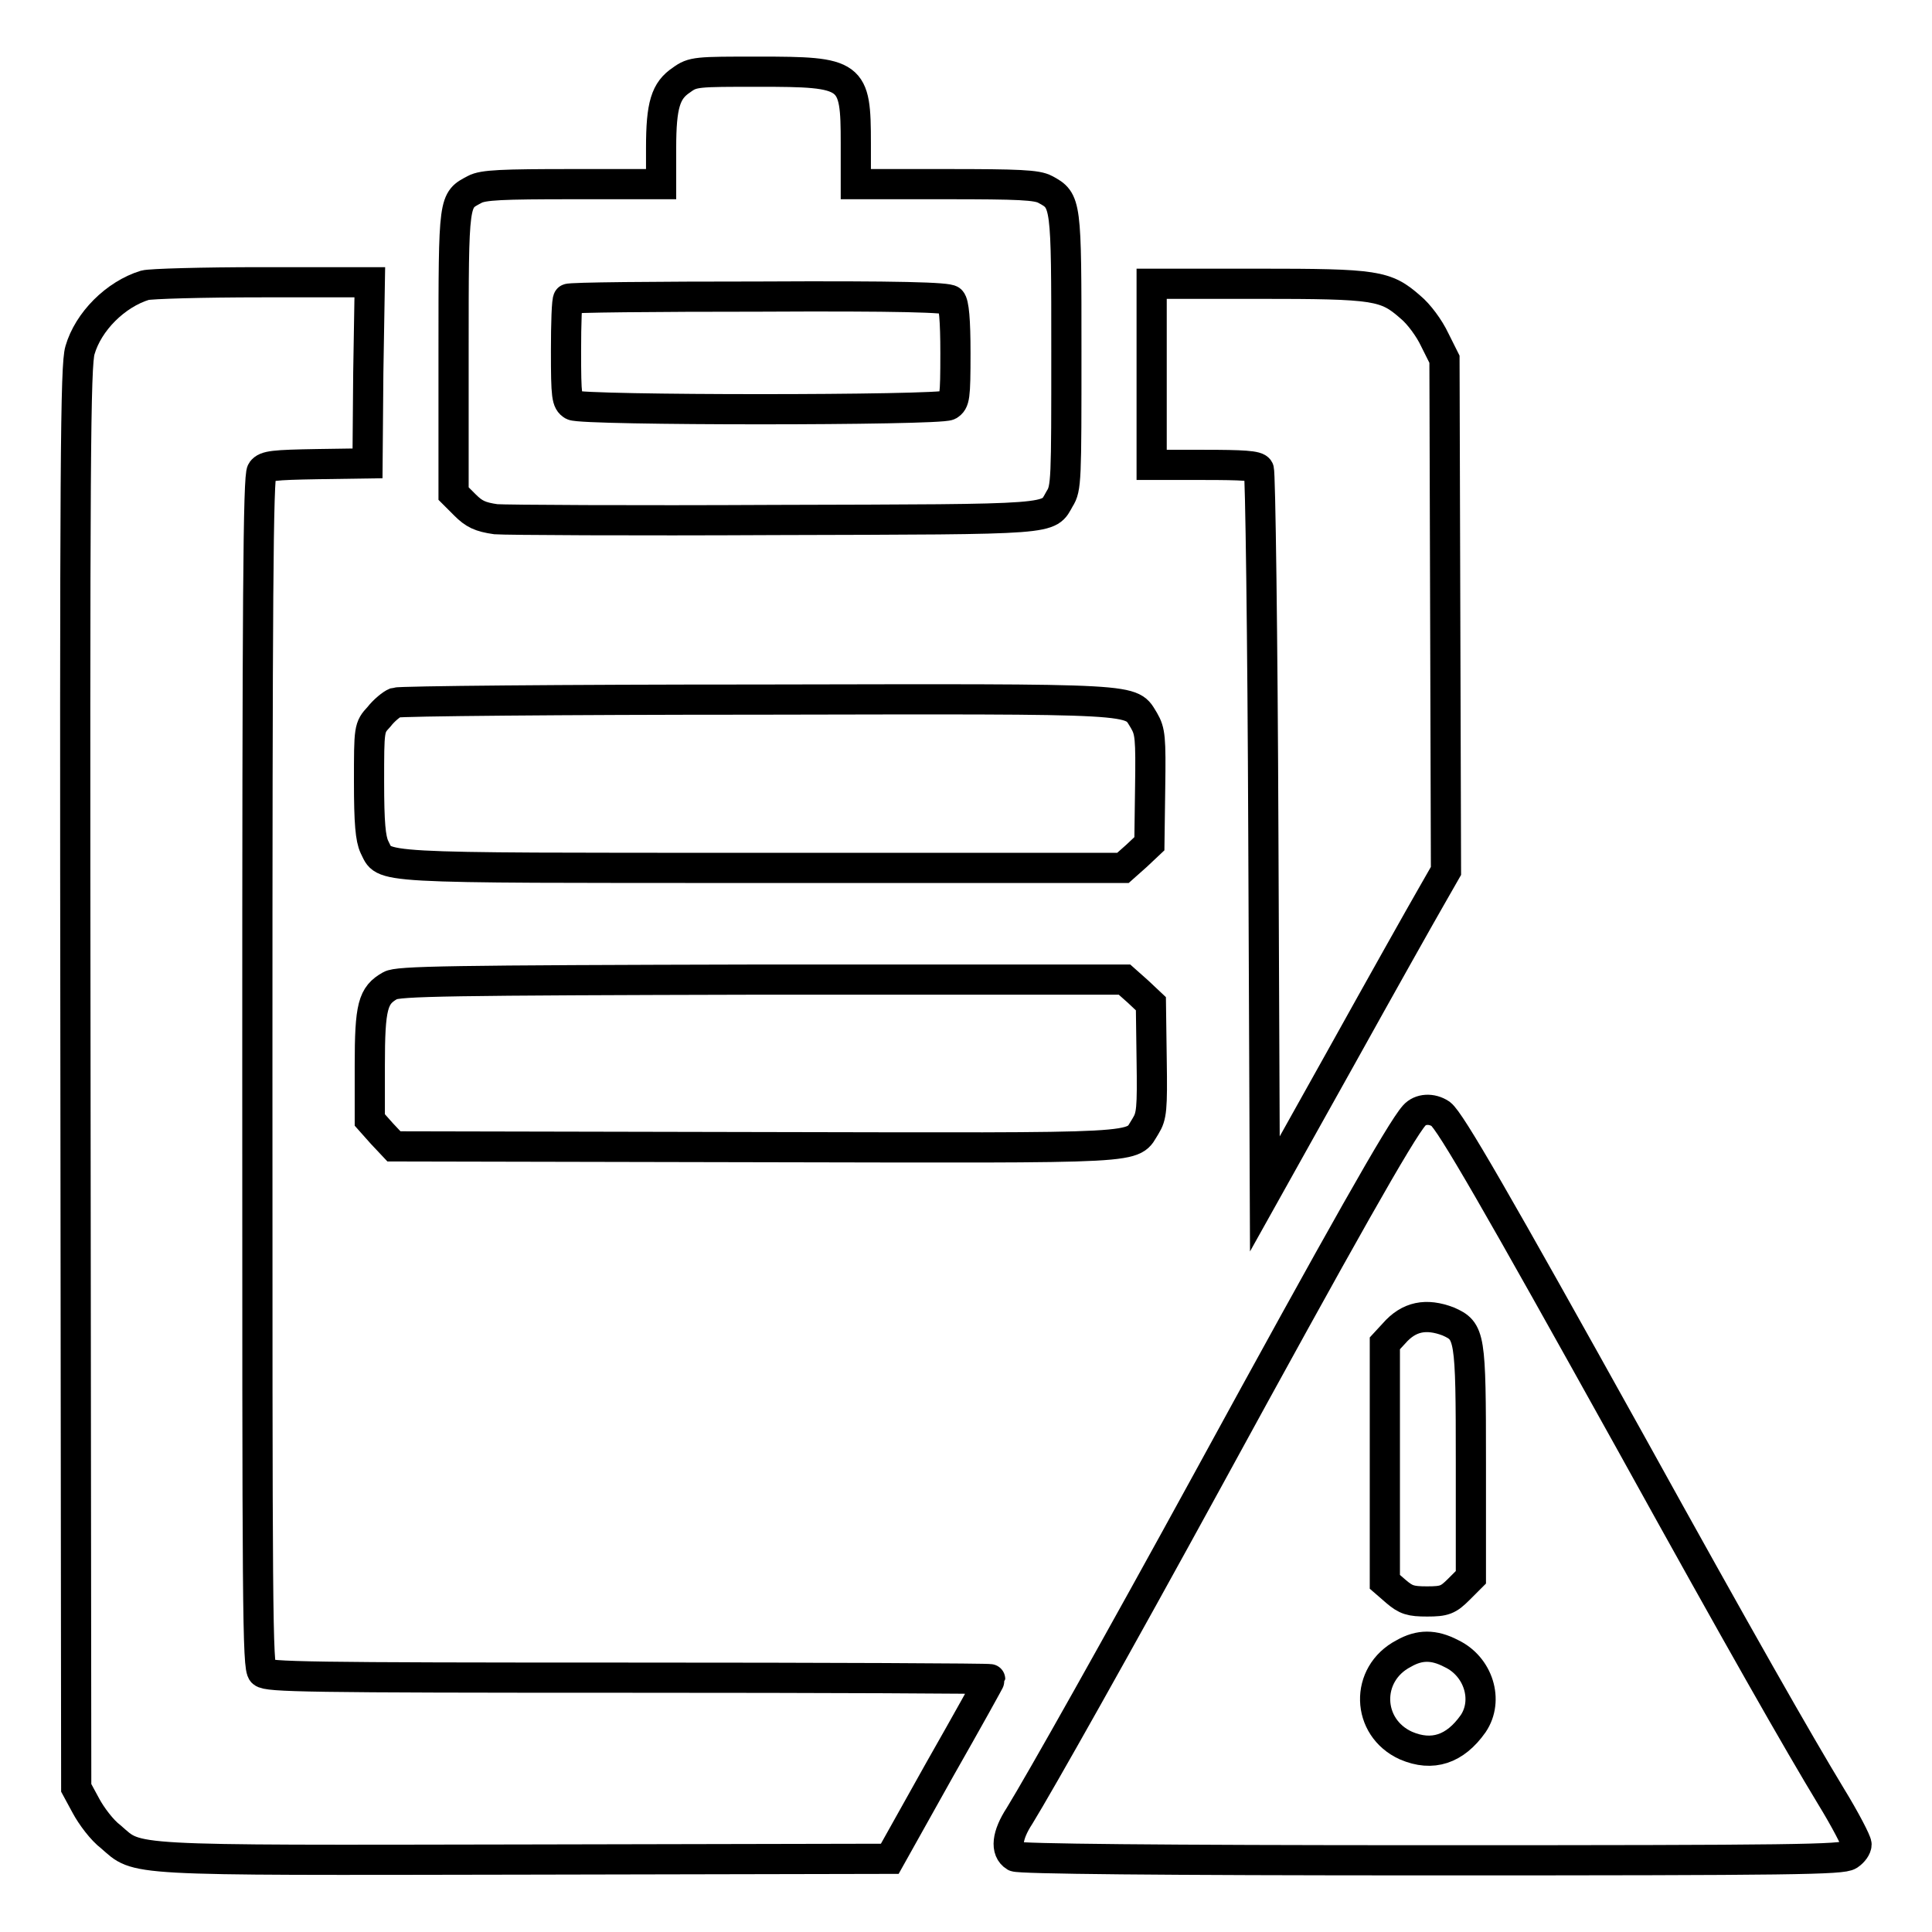 <?xml version="1.0" encoding="utf-8"?>
<!-- Svg Vector Icons : http://www.onlinewebfonts.com/icon -->
<!DOCTYPE svg PUBLIC "-//W3C//DTD SVG 1.1//EN" "http://www.w3.org/Graphics/SVG/1.1/DTD/svg11.dtd">
<svg version="1.1" xmlns="http://www.w3.org/2000/svg" xmlns:xlink="http://www.w3.org/1999/xlink" x="0px" y="0px" viewBox="0 0 256 256" enable-background="new 0 0 256 256" xml:space="preserve">
<g><g><g><path stroke-width="4" fill-opacity="0" stroke="#000000"  d="M90.3,10.6c-2.1,1.4-2.7,3.3-2.7,9l0,4.8H75.9c-9.4,0-11.9,0.1-13,0.7c-2.8,1.5-2.8,1-2.8,21.5v18.8l1.5,1.5c1.2,1.2,2,1.6,4.1,1.9c1.3,0.1,18.1,0.2,37.1,0.1c37.7-0.1,36,0,37.6-2.8c0.9-1.4,0.9-2.5,0.9-19.5c0-19.8,0-20-2.8-21.5c-1.1-0.6-3.5-0.7-13.2-0.7h-11.9V19c0-9.2-0.4-9.5-12.9-9.5C92.3,9.5,91.8,9.5,90.3,10.6z M126,39.8c0.4,0.4,0.6,2.6,0.6,7c0,5.9-0.1,6.4-0.9,6.9c-1.3,0.7-48.6,0.7-49.8,0c-0.8-0.5-0.9-1.1-0.9-7.2c0-3.6,0.1-6.8,0.3-6.9c0.1-0.2,11.5-0.3,25.2-0.3C119.3,39.2,125.6,39.4,126,39.8z"/><path stroke-width="4" fill-opacity="0" stroke="#000000"  d="M19.2,37.8c-3.9,1.2-7.5,4.8-8.6,8.6c-0.6,2-0.7,14.2-0.6,96.4l0.1,94.1l1.3,2.4c0.7,1.3,2.1,3.2,3.3,4.1c3.7,3.2,1.3,3.1,54.9,3l48.3-0.1l6.6-11.8c3.7-6.5,6.7-11.9,6.7-12c0-0.1-21.5-0.2-47.8-0.2c-42.9,0-47.9-0.1-48.6-0.7s-0.7-8.5-0.7-79.6c0-62.4,0.1-79,0.6-79.6c0.5-0.7,1.6-0.8,7.3-0.9l6.7-0.1l0.1-12L49,37.4l-14.3,0C26.8,37.4,19.9,37.6,19.2,37.8z"/><path stroke-width="4" fill-opacity="0" stroke="#000000"  d="M152.6,49.5v12.1h6.9c5.1,0,7.1,0.1,7.3,0.6c0.2,0.3,0.5,22.1,0.6,48.3l0.2,47.7l10-17.9c5.5-9.9,10.9-19.5,12-21.4l2-3.5l-0.1-33.9l-0.1-33.9l-1.3-2.6c-0.7-1.5-2.1-3.4-3.2-4.3c-3.3-2.9-4.5-3.1-20.2-3.1h-14.1V49.5z"/><path stroke-width="4" fill-opacity="0" stroke="#000000"  d="M52.4,93.1c-0.5,0.2-1.5,1-2.2,1.9c-1.3,1.4-1.3,1.5-1.3,8.6c0,5.5,0.2,7.5,0.7,8.6c1.5,2.9-1.3,2.8,51.3,2.8h47.9l1.8-1.6l1.7-1.6l0.1-7.4c0.1-6.7,0-7.5-0.8-8.9c-1.9-3,0.6-2.9-51.2-2.8C74.6,92.7,53,92.9,52.4,93.1z"/><path stroke-width="4" fill-opacity="0" stroke="#000000"  d="M51.7,130.6c-2.3,1.3-2.7,2.7-2.7,10.6v7.2l1.6,1.8l1.6,1.7l47.9,0.1c53,0.1,49.7,0.3,51.7-2.8c0.8-1.3,0.9-2.2,0.8-8.8l-0.1-7.4l-1.7-1.6l-1.8-1.6h-48C59.4,129.9,52.7,130,51.7,130.6z"/><path stroke-width="4" fill-opacity="0" stroke="#000000"  d="M187.4,147.8c-1.8,2-9.6,15.8-27.3,48.2c-12.2,22.3-22.3,40.2-25,44.6c-1.7,2.6-1.9,4.6-0.6,5.4c0.6,0.3,18.7,0.5,55.2,0.5c48.4,0,54.4-0.1,55.3-0.7c0.6-0.4,1-1,1-1.4c0-0.4-1.5-3.3-3.4-6.4c-4.3-7.1-11.9-20.4-26.5-46.8c-17.9-32.2-23.9-42.6-25.2-43.6C189.7,146.8,188.2,146.9,187.4,147.8z M191.9,175.1c2.9,1.3,3,1.8,3,18.7V209l-1.6,1.6c-1.4,1.4-1.9,1.6-4.2,1.6c-2.2,0-2.8-0.2-4.1-1.3l-1.5-1.3v-15.8v-15.8l1.2-1.3C186.7,174.4,189,174,191.9,175.1z M192.3,219.1c3.6,1.7,5,6.2,2.9,9.3c-2.4,3.4-5.4,4.4-8.9,2.9c-5.3-2.4-5.5-9.5-0.3-12.2C188.1,217.9,190,217.9,192.3,219.1z"/></g></g></g>
</svg>